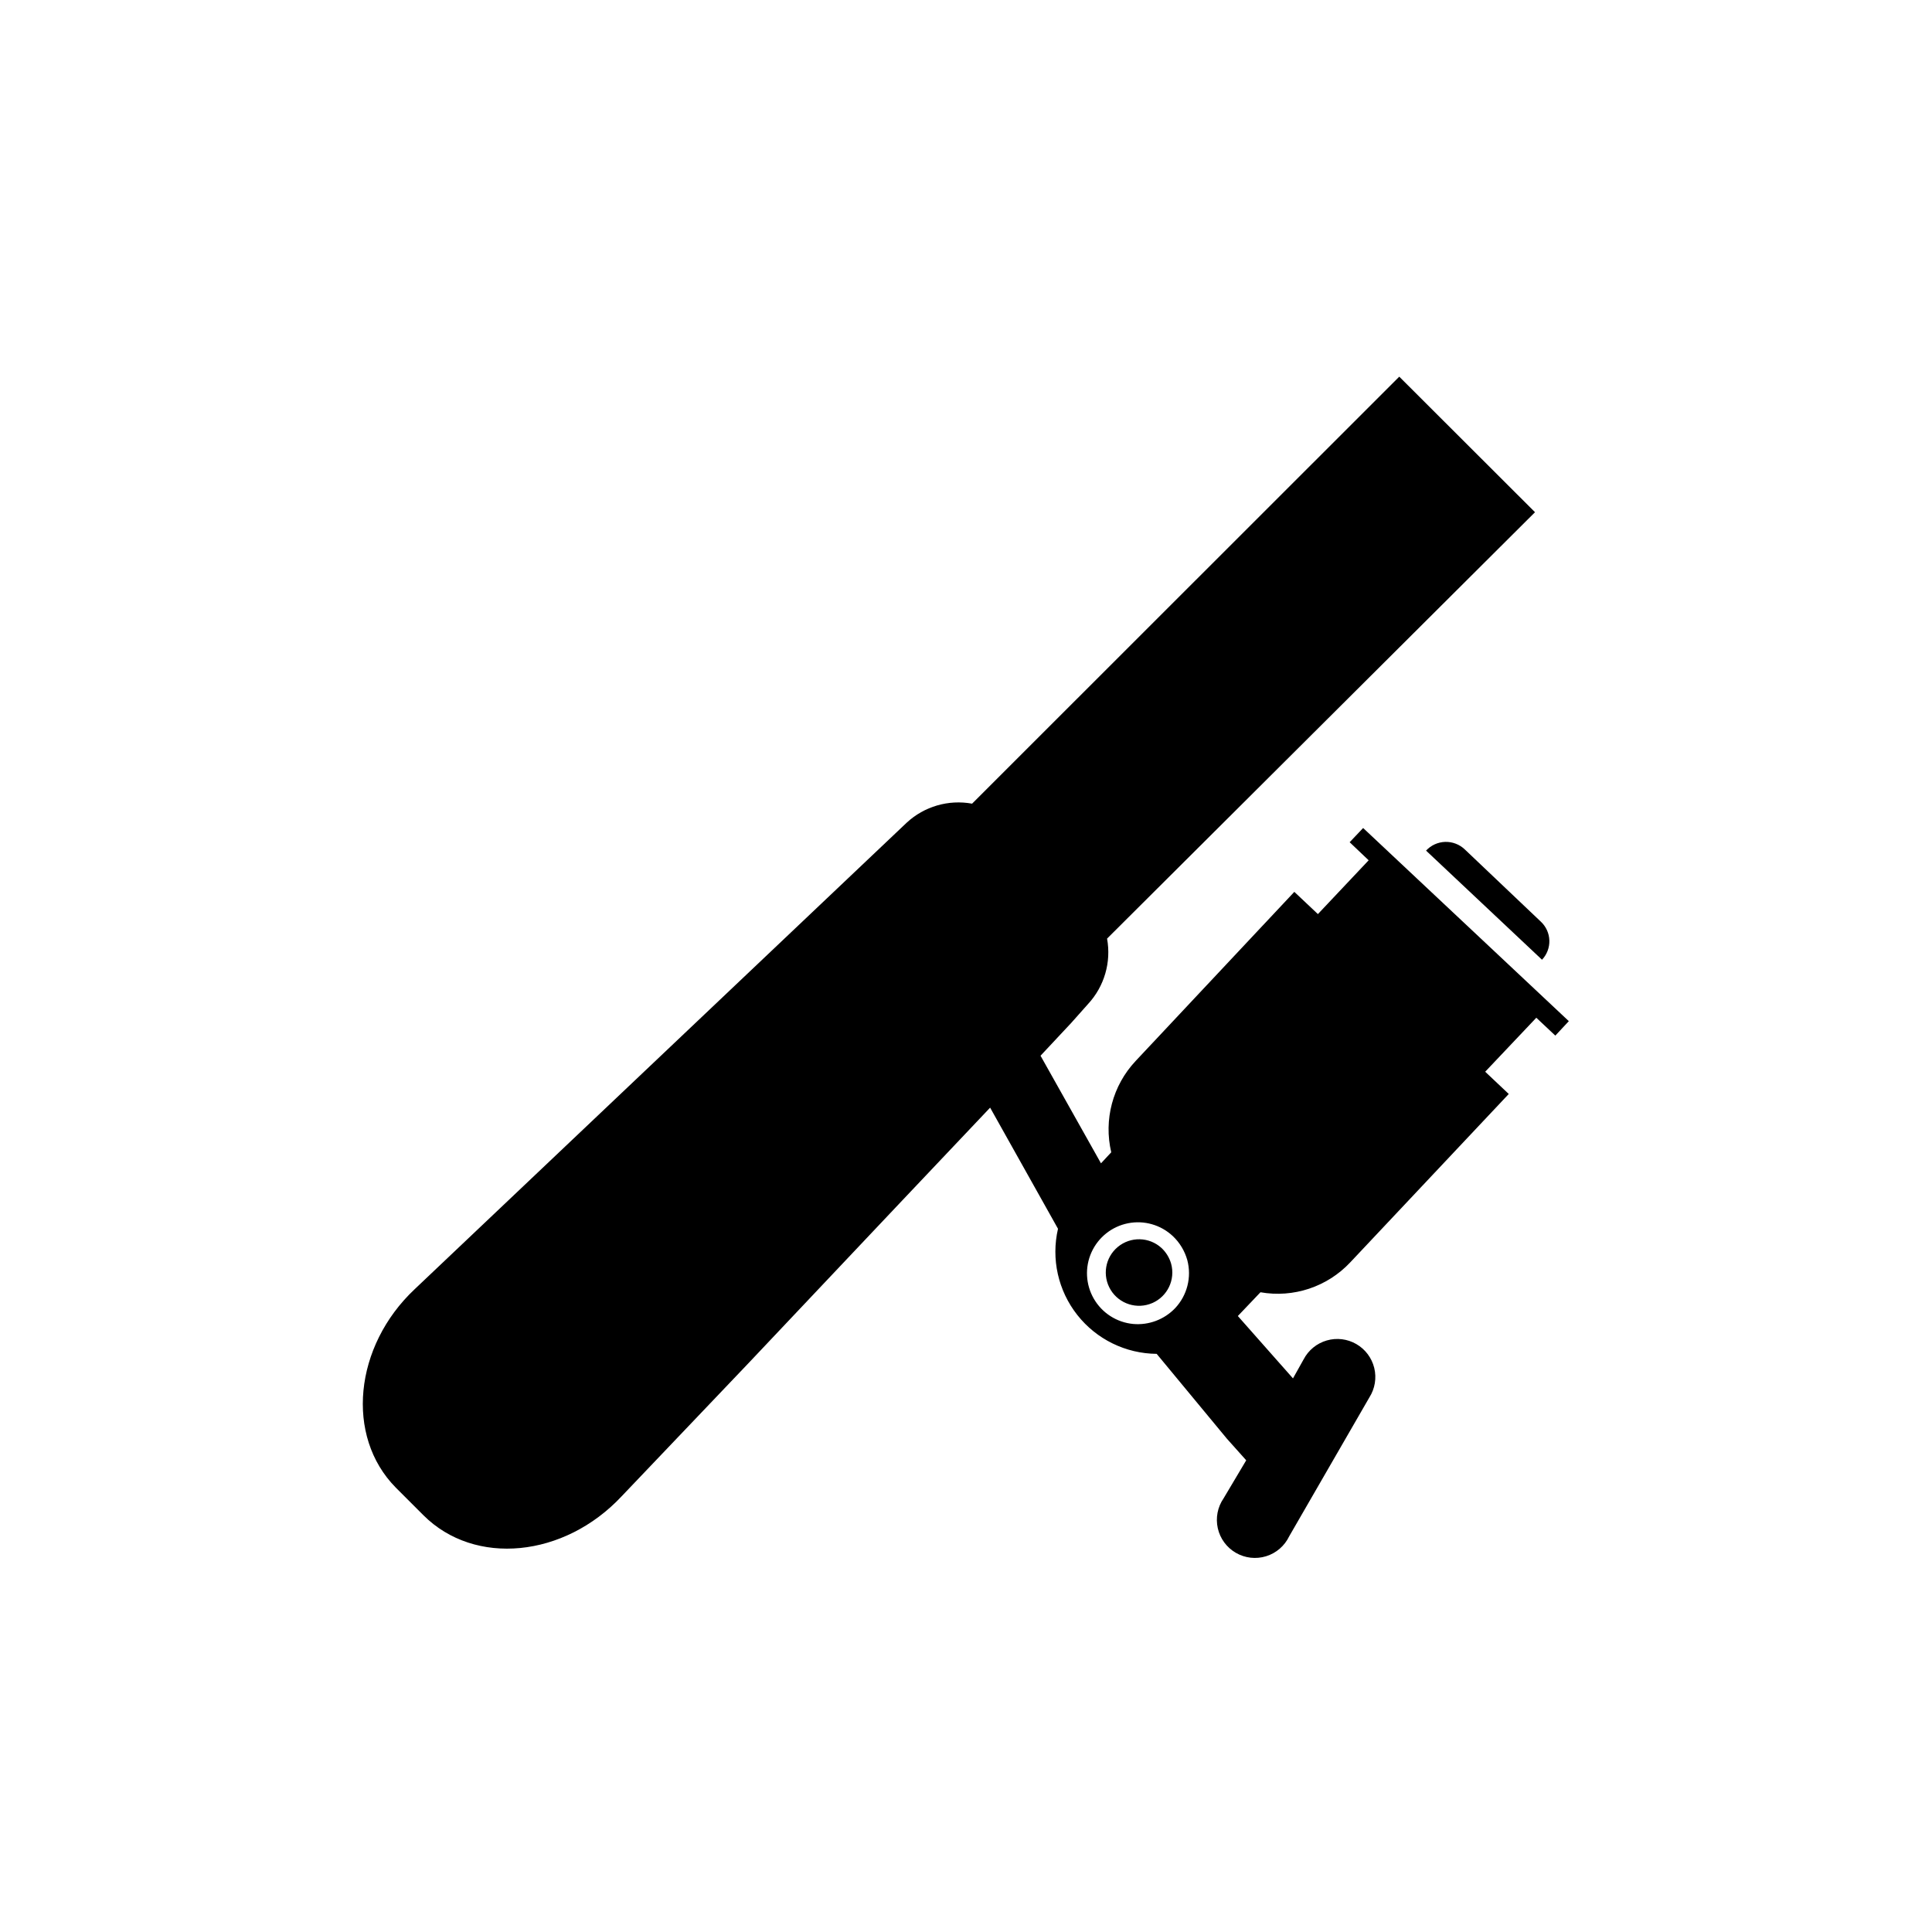 <?xml version="1.0" encoding="UTF-8"?>
<!-- Uploaded to: ICON Repo, www.iconrepo.com, Generator: ICON Repo Mixer Tools -->
<svg fill="#000000" width="800px" height="800px" version="1.1" viewBox="144 144 512 512" xmlns="http://www.w3.org/2000/svg">
 <g>
  <path d="m501.67 367.2 5.039 4.785-13.453 14.258-6.246-5.891-42.07 44.836c-6.066 6.473-8.488 15.551-6.449 24.184l-2.719 2.922-16.02-28.516 8.109-8.664 4.484-5.039c4.316-4.66 6.184-11.082 5.039-17.332l113.41-113-35.973-35.922-113.21 113.16c-6.246-1.145-12.668 0.723-17.328 5.039l-130.39 123.63c-16.07 15.113-18.438 38.945-5.039 52.547l7.356 7.356c13.602 13.602 37.332 11.234 52.547-5.039l33.605-35.266 40.656-43.023 23.375-24.688 17.984 32.094h0.004c-1.852 8 0.031 16.406 5.117 22.852 5.082 6.445 12.82 10.234 21.031 10.301l18.641 22.52 5.09 5.691-5.996 10.078c-1.594 2.312-2.152 5.184-1.535 7.926 0.613 2.742 2.348 5.102 4.777 6.508 2.43 1.41 5.336 1.742 8.023 0.914 2.684-0.828 4.898-2.738 6.113-5.273l21.262-36.828c1.473-2.316 1.938-5.137 1.285-7.801-0.656-2.668-2.367-4.953-4.746-6.328-2.375-1.375-5.211-1.719-7.848-0.953-2.641 0.766-4.852 2.574-6.121 5.008l-2.82 5.039-14.613-16.527 5.996-6.297c8.754 1.543 17.695-1.434 23.781-7.91l42.02-44.637-6.246-5.894 13.547-14.309 5.039 4.734 3.578-3.828-54.512-51.188zm-46.25 123.48c-2.883 3.016-6.981 4.555-11.133 4.184-4.344-0.414-8.215-2.898-10.402-6.668-2.188-3.773-2.422-8.367-0.625-12.34 1.801-3.973 5.402-6.832 9.68-7.68 4.277-0.848 8.699 0.422 11.875 3.41 1.828 1.73 3.152 3.926 3.828 6.348 1.199 4.519-0.02 9.34-3.223 12.746z"/>
  <path d="m521.92 369.42 30.73 28.918c1.301-1.375 2.004-3.211 1.945-5.102-0.055-1.891-0.863-3.684-2.246-4.977l-20.152-19.145c-1.395-1.336-3.269-2.059-5.203-2.004-1.934 0.059-3.762 0.891-5.074 2.309z"/>
  <path d="m451.79 474.71c-3.246-2.953-8.176-3.066-11.555-0.266-3.383 2.801-4.184 7.664-1.887 11.402 2.297 3.742 7 5.223 11.027 3.473s6.152-6.195 4.984-10.43c-0.461-1.602-1.352-3.047-2.57-4.18z"/>
 </g>
</svg>